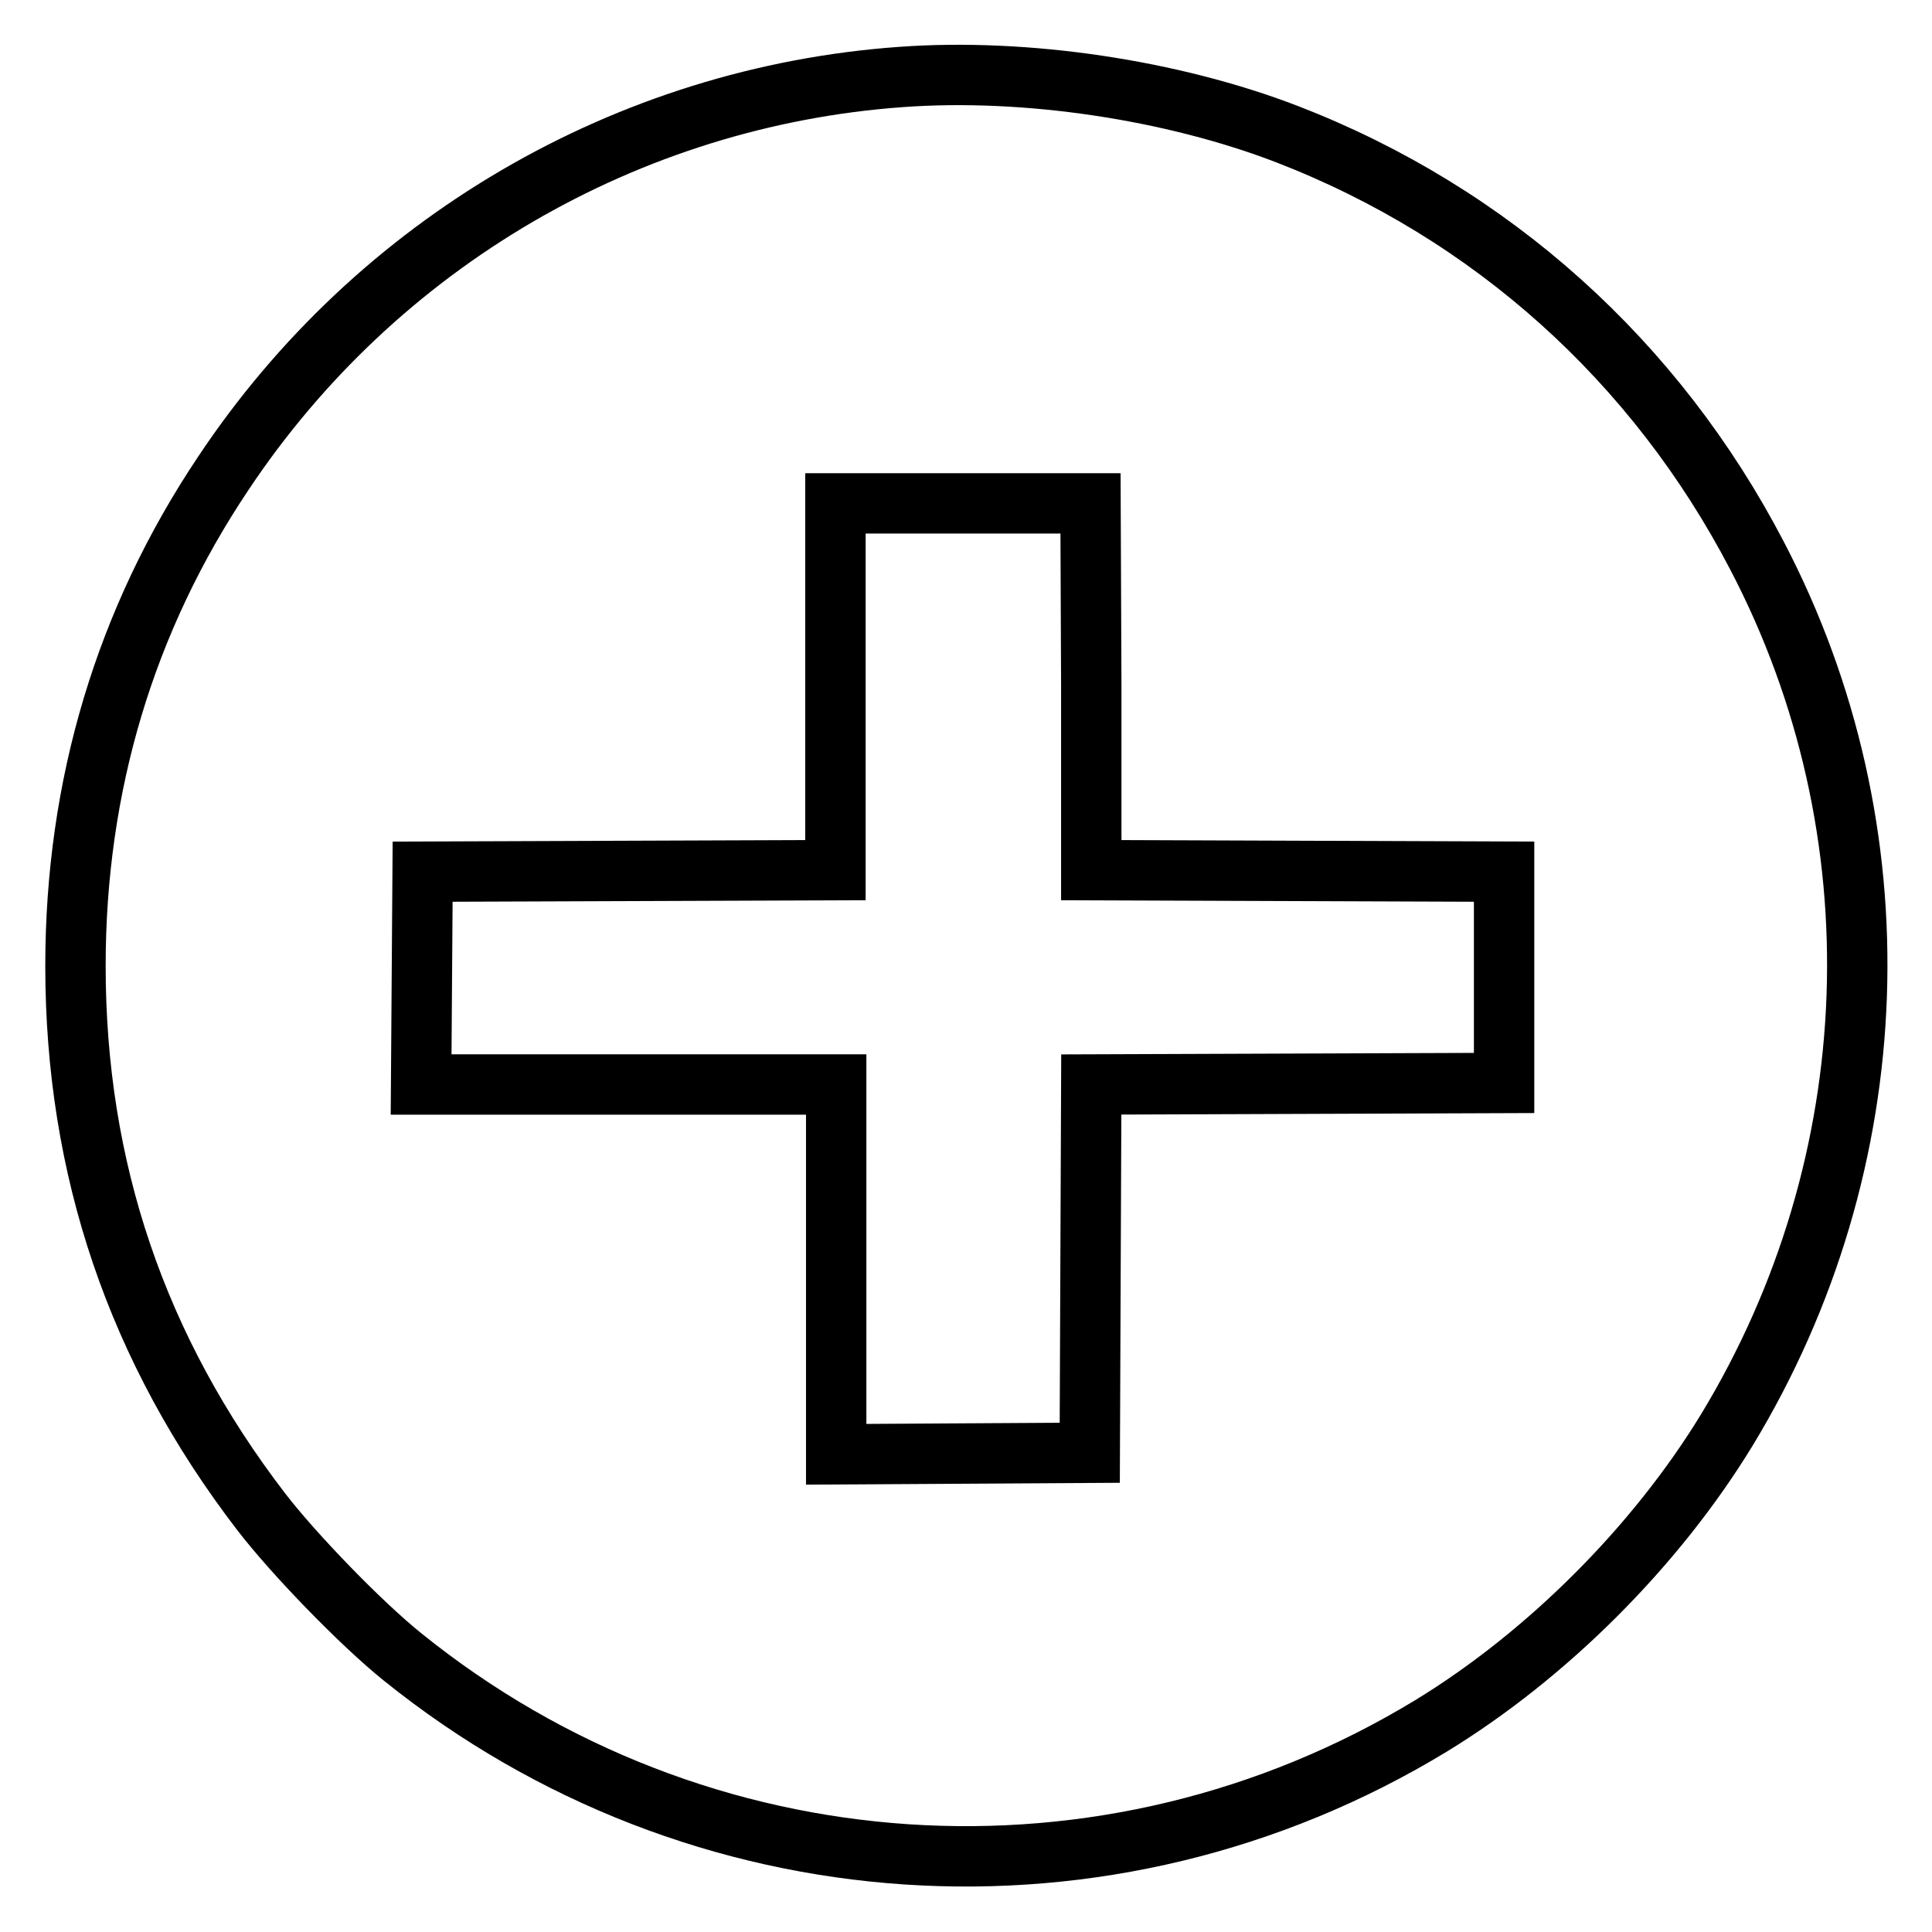 <?xml version="1.0" encoding="utf-8"?>
<!-- Svg Vector Icons : http://www.onlinewebfonts.com/icon -->
<!DOCTYPE svg PUBLIC "-//W3C//DTD SVG 1.1//EN" "http://www.w3.org/Graphics/SVG/1.1/DTD/svg11.dtd">
<svg version="1.1" xmlns="http://www.w3.org/2000/svg" xmlns:xlink="http://www.w3.org/1999/xlink" x="0px" y="0px" viewBox="0 0 256 256" enable-background="new 0 0 256 256" xml:space="preserve">
<g><g><g><path stroke-width="8" fill-opacity="0" stroke="#000000"  d="M119.4,10.2c-36.3,2.6-69.5,22-89.8,52.5C16.6,82.1,10,104.1,10,128c0,26.8,8.1,50.8,24.6,72.3c4.3,5.6,13.3,14.9,18.8,19.3c39.1,31.5,93.4,35.1,136.2,9.1c15.4-9.4,29.8-23.8,39.2-39.2c21.5-35.4,23.1-79.4,4-115.9c-13.4-25.7-35.1-45.3-62.2-55.8C155.3,11.9,135.9,9,119.4,10.2z M144.6,91v24.3l27.4,0.1l27.3,0.1v14v14l-27.3,0.1l-27.4,0.1l-0.1,24.4l-0.1,24.4l-16.8,0.1l-16.8,0.1v-24.5v-24.5H83.3H55.8l0.1-14.1l0.1-14.1l27.4-0.1l27.3-0.1V91V66.7h16.9h16.9L144.6,91L144.6,91z"/></g></g></g>
</svg>